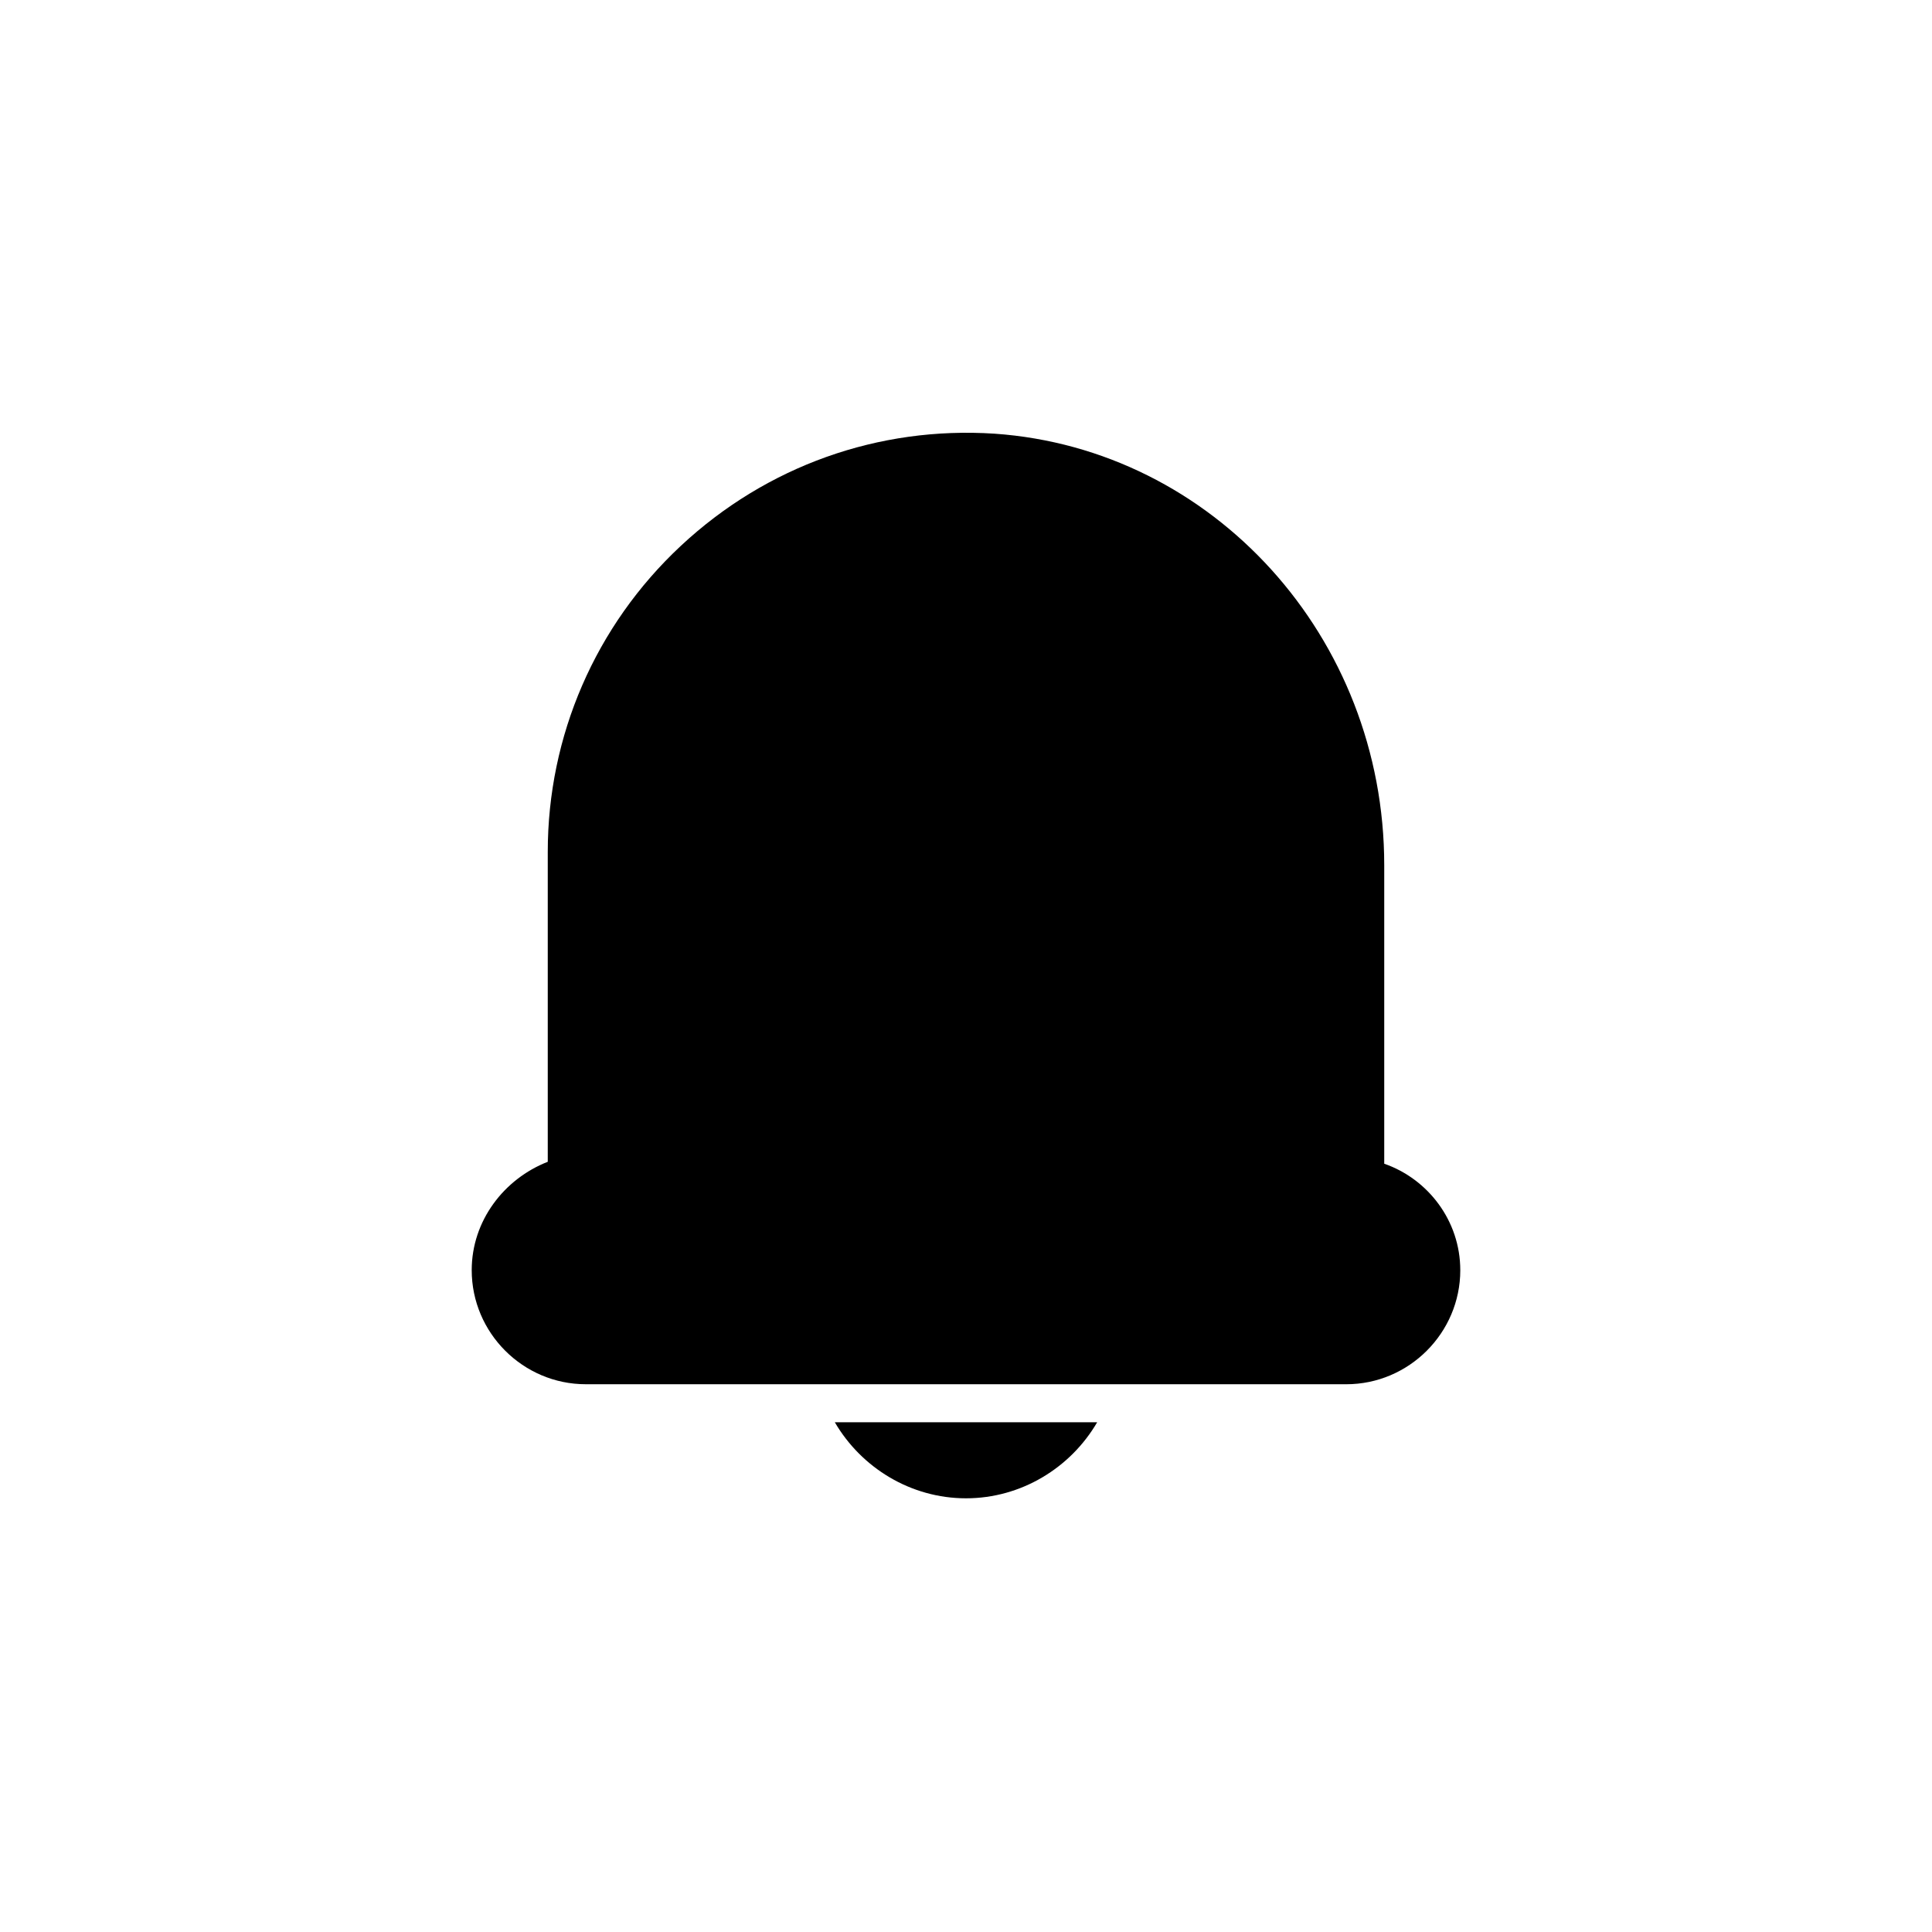 <?xml version="1.0" encoding="UTF-8"?>
<!-- The Best Svg Icon site in the world: iconSvg.co, Visit us! https://iconsvg.co -->
<svg fill="#000000" width="800px" height="800px" version="1.1" viewBox="144 144 512 512" xmlns="http://www.w3.org/2000/svg">
 <path d="m530.99 480.61c0 16.625-13.602 30.23-30.23 30.23l-201.52-0.004c-16.625 0-30.23-13.602-30.23-30.23 0-13.098 8.566-24.184 20.152-28.719v-82.117c0-30.73 12.594-59.953 35.266-81.113s52.395-31.738 83.129-29.727c57.938 4.031 103.28 53.91 103.28 114.37v79.098c11.59 4.031 20.152 15.113 20.152 28.215zm-130.99 60.457c14.609 0 27.711-8.062 34.762-20.152h-69.527c7.055 12.09 20.152 20.152 34.766 20.152z"/>
</svg>